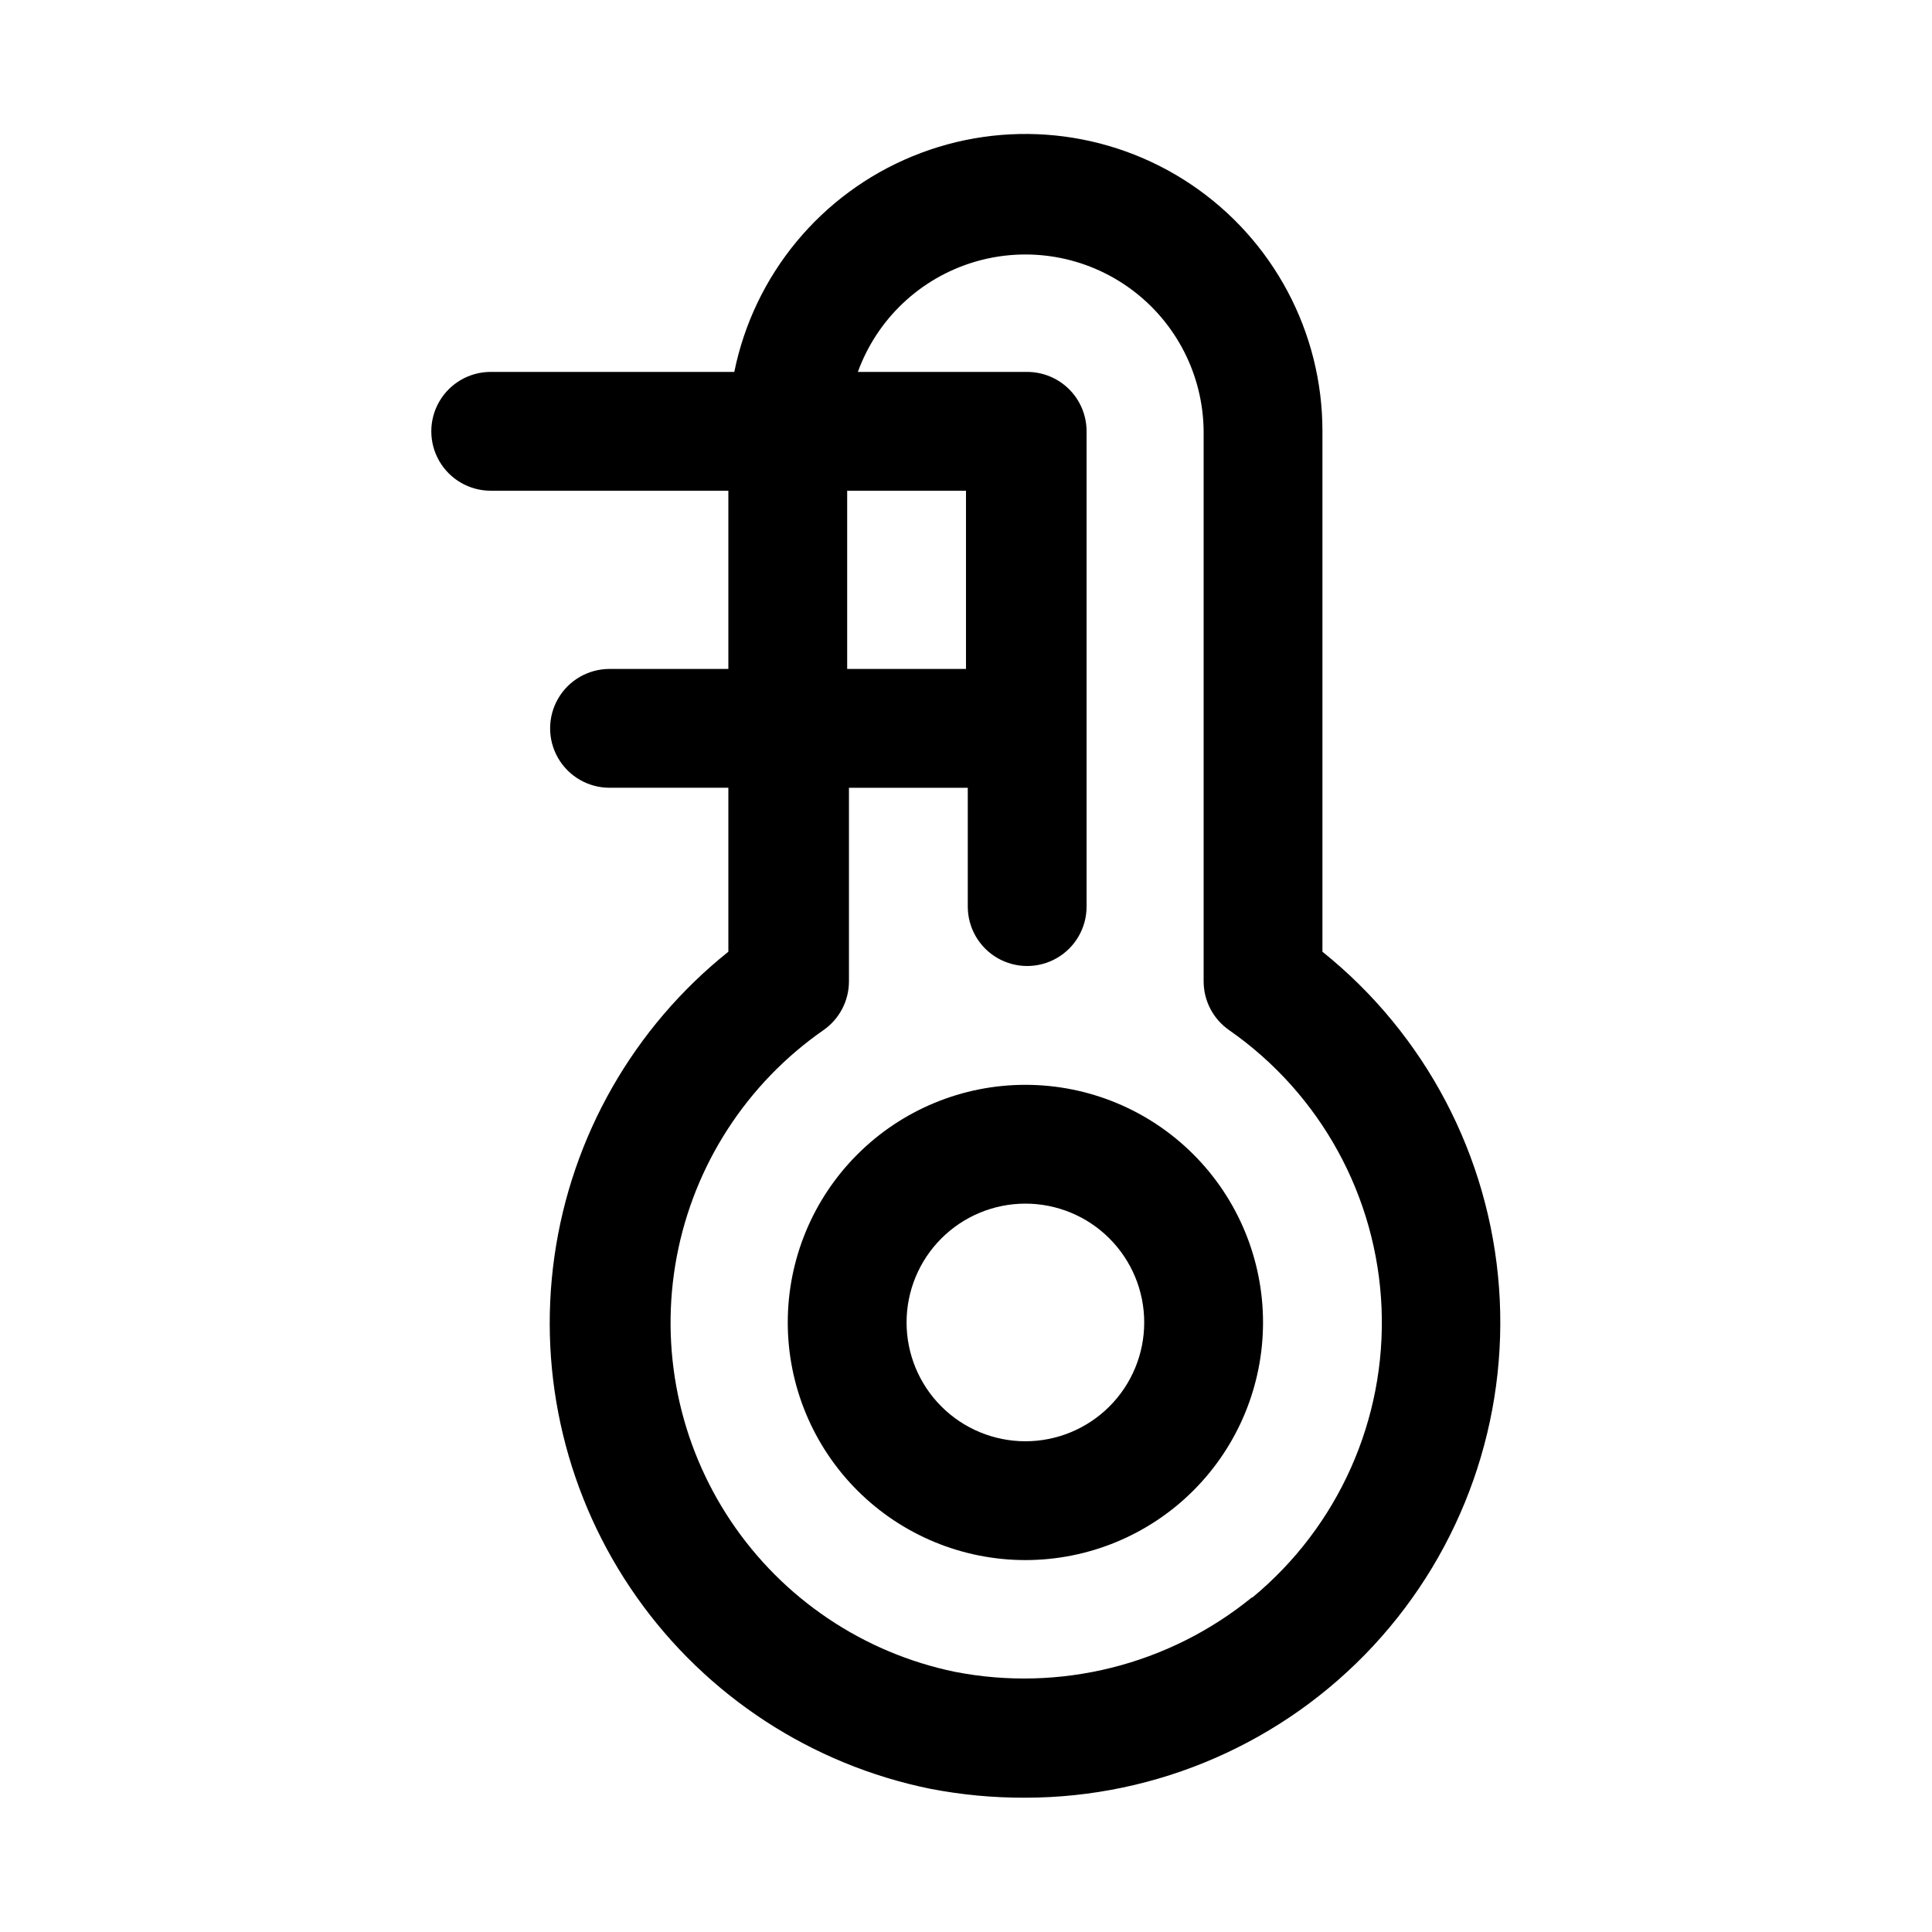 <?xml version="1.0" encoding="UTF-8"?>
<!-- Uploaded to: SVG Repo, www.svgrepo.com, Generator: SVG Repo Mixer Tools -->
<svg fill="#000000" width="800px" height="800px" version="1.1" viewBox="144 144 512 512" xmlns="http://www.w3.org/2000/svg">
 <g>
  <path d="m494.46 396.22v-137.92c0.027-26.262-13.047-50.809-34.852-65.445-21.809-14.633-49.48-17.43-73.773-7.449-24.297 9.977-42.012 31.414-47.238 57.152h-64.551c-5.625 0-10.824 3-13.637 7.871-2.812 4.871-2.812 10.875 0 15.746 2.812 4.871 8.012 7.871 13.637 7.871h62.977v47.23h-31.488c-5.625 0-10.824 3-13.637 7.871-2.812 4.875-2.812 10.875 0 15.746 2.812 4.871 8.012 7.871 13.637 7.871h31.488v43.453c-25.086 20.043-41.574 48.91-46.086 80.699-4.516 31.789 3.281 64.102 21.797 90.336s46.352 44.406 77.816 50.801c8.301 1.602 16.738 2.391 25.191 2.359 34.984-0.027 68.383-14.605 92.191-40.238 23.809-25.637 35.883-60.02 33.328-94.914-2.559-34.891-19.512-67.148-46.801-89.043zm-125.95-122.17h31.488v47.23h-31.488zm107.22 293.31h-0.004c-22.012 17.926-50.859 25.137-78.719 19.68-24.246-5.023-45.551-19.367-59.328-39.941-13.773-20.57-18.922-45.73-14.336-70.062 4.59-24.332 18.547-45.891 38.867-60.031 4.234-2.938 6.762-7.762 6.773-12.91v-51.328h31.488v31.488c0 5.625 3 10.824 7.871 13.637s10.871 2.812 15.742 0c4.871-2.812 7.871-8.012 7.871-13.637v-125.95c0-4.176-1.656-8.18-4.609-11.133s-6.957-4.609-11.133-4.609h-44.871c5.078-13.996 16.457-24.777 30.707-29.094s29.699-1.66 41.688 7.164c11.992 8.824 19.121 22.785 19.238 37.672v145.79c0.008 5.148 2.535 9.973 6.769 12.91 24.234 16.883 39.18 44.137 40.383 73.652 1.207 29.516-11.465 57.895-34.242 76.703z"/>
  <path d="m415.74 431.49c-16.703 0-32.719 6.633-44.531 18.445-11.809 11.809-18.445 27.828-18.445 44.527 0 16.703 6.637 32.723 18.445 44.531 11.812 11.812 27.828 18.445 44.531 18.445 16.703 0 32.723-6.633 44.531-18.445 11.809-11.809 18.445-27.828 18.445-44.531 0-16.699-6.637-32.719-18.445-44.527-11.809-11.812-27.828-18.445-44.531-18.445zm0 94.465v-0.004c-8.352 0-16.359-3.316-22.266-9.223-5.906-5.902-9.223-13.914-9.223-22.266 0-8.348 3.316-16.359 9.223-22.262 5.906-5.906 13.914-9.223 22.266-9.223 8.352 0 16.359 3.316 22.266 9.223 5.906 5.902 9.223 13.914 9.223 22.262 0 8.352-3.316 16.363-9.223 22.266-5.906 5.906-13.914 9.223-22.266 9.223z"/>
 </g>
</svg>